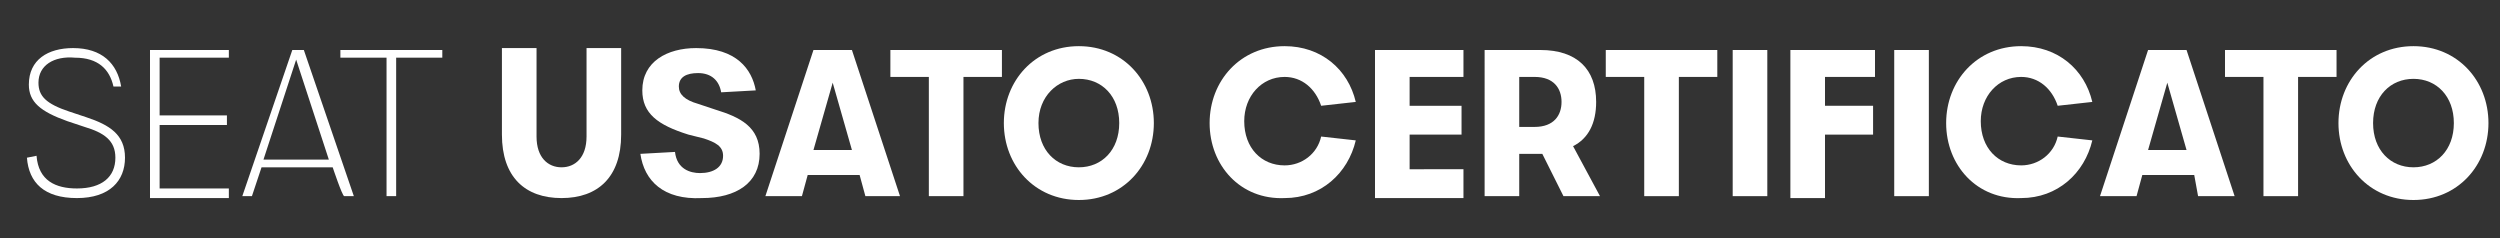 <?xml version="1.0" encoding="utf-8"?>
<!-- Generator: Adobe Illustrator 27.4.0, SVG Export Plug-In . SVG Version: 6.00 Build 0)  -->
<svg version="1.1" id="Livello_1" xmlns="http://www.w3.org/2000/svg" xmlns:xlink="http://www.w3.org/1999/xlink" x="0px" y="0px"
	 viewBox="0 0 130 12.4" style="enable-background:new 0 0 130 12.4;" xml:space="preserve">
<rect x="0" y="0" width="130" height="12.4" fill="#333333" stroke="none"/>
<style type="text/css">
	.st0{fill:#FFFFFF;}
</style>
<path class="st0" d="M1.4,8.2l0.5-0.1C2,9.4,2.9,9.8,4,9.8c1.3,0,2-0.6,2-1.6c0-0.9-0.6-1.3-1.6-1.6L3.5,6.3c-1.4-0.5-2-1-2-1.9
	c0-1.3,1-1.9,2.3-1.9c1.5,0,2.3,0.8,2.5,2L5.9,4.5c-0.2-0.9-0.8-1.5-2-1.5C2.8,2.9,2,3.4,2,4.3c0,0.7,0.4,1.1,1.6,1.5l0.9,0.3
	c1.2,0.4,2,0.9,2,2.1S5.7,10.3,4,10.3S1.5,9.5,1.4,8.2L1.4,8.2z"/>
<path class="st0" d="M11.9,9.8v0.5H7.8V2.6h4.1V3H8.3v3h3.5v0.5H8.3v3.3C8.3,9.8,11.9,9.8,11.9,9.8z"/>
<path class="st0" d="M17.3,8.7h-3.7l-0.5,1.5h-0.5l2.6-7.6h0.6l2.6,7.6h-0.5C17.8,10.2,17.3,8.7,17.3,8.7z M17.1,8.3l-1.7-5.2
	l-1.7,5.2H17.1L17.1,8.3z"/>
<path class="st0" d="M23,3h-2.4v7.2h-0.5V3h-2.4V2.6H23L23,3L23,3z"/>
<path class="st0" d="M26.1,7V2.5h1.8v4.6c0,1.1,0.6,1.6,1.3,1.6s1.3-0.5,1.3-1.6V2.5h1.8V7c0,2.2-1.2,3.3-3.1,3.3S26.1,9.2,26.1,7
	L26.1,7z"/>
<path class="st0" d="M33.3,8l1.8-0.1C35.2,8.8,35.9,9,36.4,9c0.7,0,1.2-0.3,1.2-0.9c0-0.5-0.4-0.7-1-0.9L35.8,7
	c-1.6-0.5-2.4-1.1-2.4-2.3c0-1.5,1.3-2.2,2.8-2.2c2.1,0,2.9,1.1,3.1,2.2l-1.8,0.1c-0.1-0.6-0.5-1-1.2-1c-0.6,0-1,0.2-1,0.7
	c0,0.4,0.3,0.7,1,0.9l0.9,0.3c1.3,0.4,2.3,0.9,2.3,2.3c0,1.5-1.2,2.3-3,2.3C34.5,10.4,33.5,9.4,33.3,8L33.3,8z"/>
<path class="st0" d="M44.7,9.1H42l-0.3,1.1h-1.9l2.5-7.6h2l2.5,7.6H45L44.7,9.1L44.7,9.1z M44.3,7.8l-1-3.5l-1,3.5L44.3,7.8
	L44.3,7.8z"/>
<path class="st0" d="M52.1,4h-2v6.2h-1.8V4h-2V2.6h5.8L52.1,4L52.1,4z"/>
<path class="st0" d="M52.2,6.4c0-2.2,1.6-4,3.9-4c2.3,0,3.9,1.8,3.9,4s-1.6,4-3.9,4C53.8,10.4,52.2,8.6,52.2,6.4z M58.2,6.4
	c0-1.4-0.9-2.3-2.1-2.3C55,4.1,54,5,54,6.4s0.9,2.3,2.1,2.3C57.3,8.7,58.2,7.8,58.2,6.4z"/>
<path class="st0" d="M62.9,6.4c0-2.2,1.6-4,3.9-4c1.9,0,3.3,1.2,3.7,2.9l-1.8,0.2c-0.3-0.9-1-1.5-1.9-1.5c-1.2,0-2.1,1-2.1,2.3
	c0,1.4,0.9,2.3,2.1,2.3c0.9,0,1.7-0.6,1.9-1.5l1.8,0.2c-0.4,1.7-1.8,3-3.7,3C64.5,10.4,62.9,8.6,62.9,6.4L62.9,6.4z"/>
<path class="st0" d="M76.1,8.8v1.5h-4.6V2.6h4.6V4h-2.8v1.5H76V7h-2.7v1.8H76.1z"/>
<path class="st0" d="M81.3,10.2L80.2,8H79v2.2h-1.8V2.6h2.9C82,2.6,83,3.6,83,5.3c0,1.1-0.4,1.9-1.2,2.3l1.4,2.6H81.3L81.3,10.2z
	 M79,6.6h0.8c1,0,1.4-0.6,1.4-1.3S80.8,4,79.8,4H79C79,4,79,6.6,79,6.6z"/>
<path class="st0" d="M89.3,4h-2v6.2h-1.8V4h-2V2.6h5.8L89.3,4L89.3,4z"/>
<path class="st0" d="M90.1,2.6h1.8v7.6h-1.8V2.6z"/>
<path class="st0" d="M94.9,4v1.5h2.5V7h-2.5v3.3h-1.8V2.6h4.4V4L94.9,4L94.9,4z"/>
<path class="st0" d="M98.5,2.6h1.8v7.6h-1.8V2.6z"/>
<path class="st0" d="M101.2,6.4c0-2.2,1.6-4,3.9-4c1.9,0,3.3,1.2,3.7,2.9L107,5.5c-0.3-0.9-1-1.5-1.9-1.5c-1.2,0-2.1,1-2.1,2.3
	c0,1.4,0.9,2.3,2.1,2.3c0.9,0,1.7-0.6,1.9-1.5l1.8,0.2c-0.4,1.7-1.8,3-3.7,3C102.8,10.4,101.2,8.6,101.2,6.4L101.2,6.4z"/>
<path class="st0" d="M114.1,9.1h-2.7l-0.3,1.1h-1.9l2.5-7.6h2l2.5,7.6h-1.9L114.1,9.1z M113.7,7.8l-1-3.5l-1,3.5
	C111.8,7.8,113.7,7.8,113.7,7.8z"/>
<path class="st0" d="M121.5,4h-2v6.2h-1.8V4h-2V2.6h5.8L121.5,4L121.5,4z"/>
<path class="st0" d="M121.6,6.4c0-2.2,1.6-4,3.9-4s3.9,1.8,3.9,4s-1.6,4-3.9,4S121.6,8.6,121.6,6.4z M127.6,6.4
	c0-1.4-0.9-2.3-2.1-2.3s-2.1,0.9-2.1,2.3s0.9,2.3,2.1,2.3S127.6,7.8,127.6,6.4z"/>
</svg>
